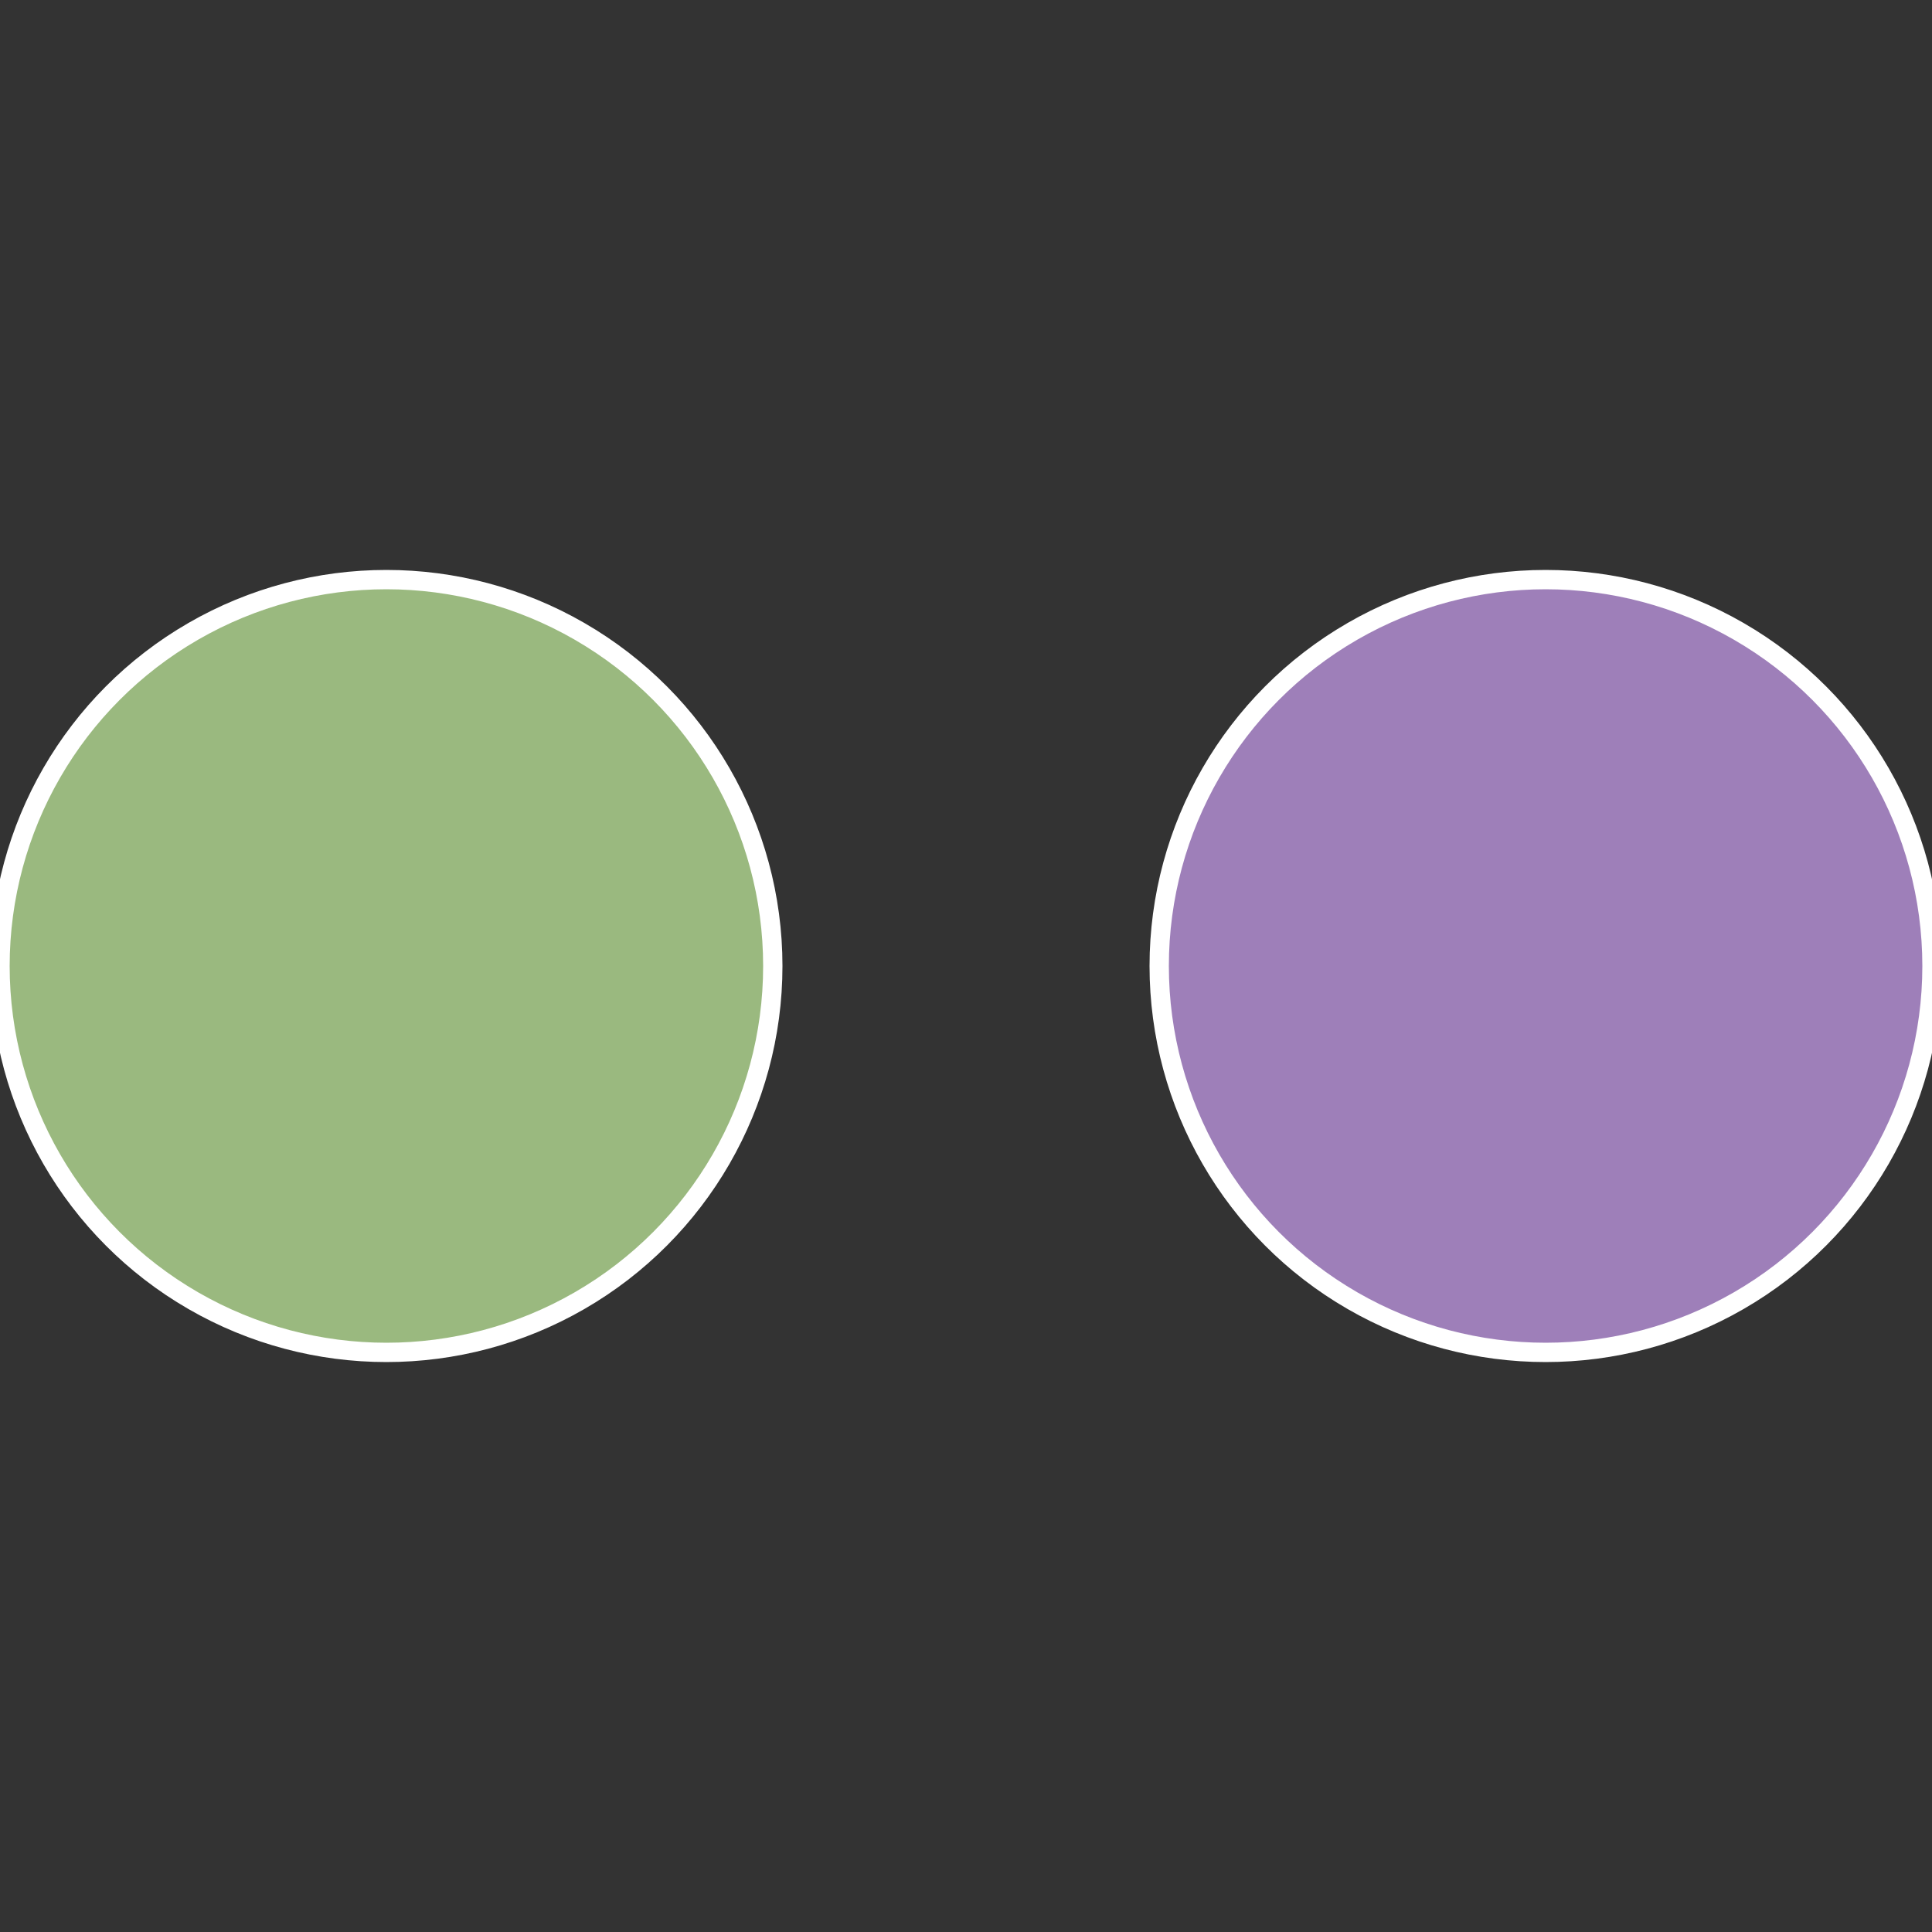 <?xml version="1.0" standalone="no"?>
<svg width="500" height="500" viewBox="-1 -1 2 2" xmlns="http://www.w3.org/2000/svg">
 
                <rect x="-1" y="-1" width="2" height="2" fill="#333333" stroke="none"/>
 
                <circle cx="0.6" cy="0" r="0.4" fill="#9e7fb9" stroke="#fff" stroke-width="1%" />
             
                <circle cx="-0.6" cy="7.3478807948841E-17" r="0.4" fill="#9ab97f" stroke="#fff" stroke-width="1%" />
            </svg>
